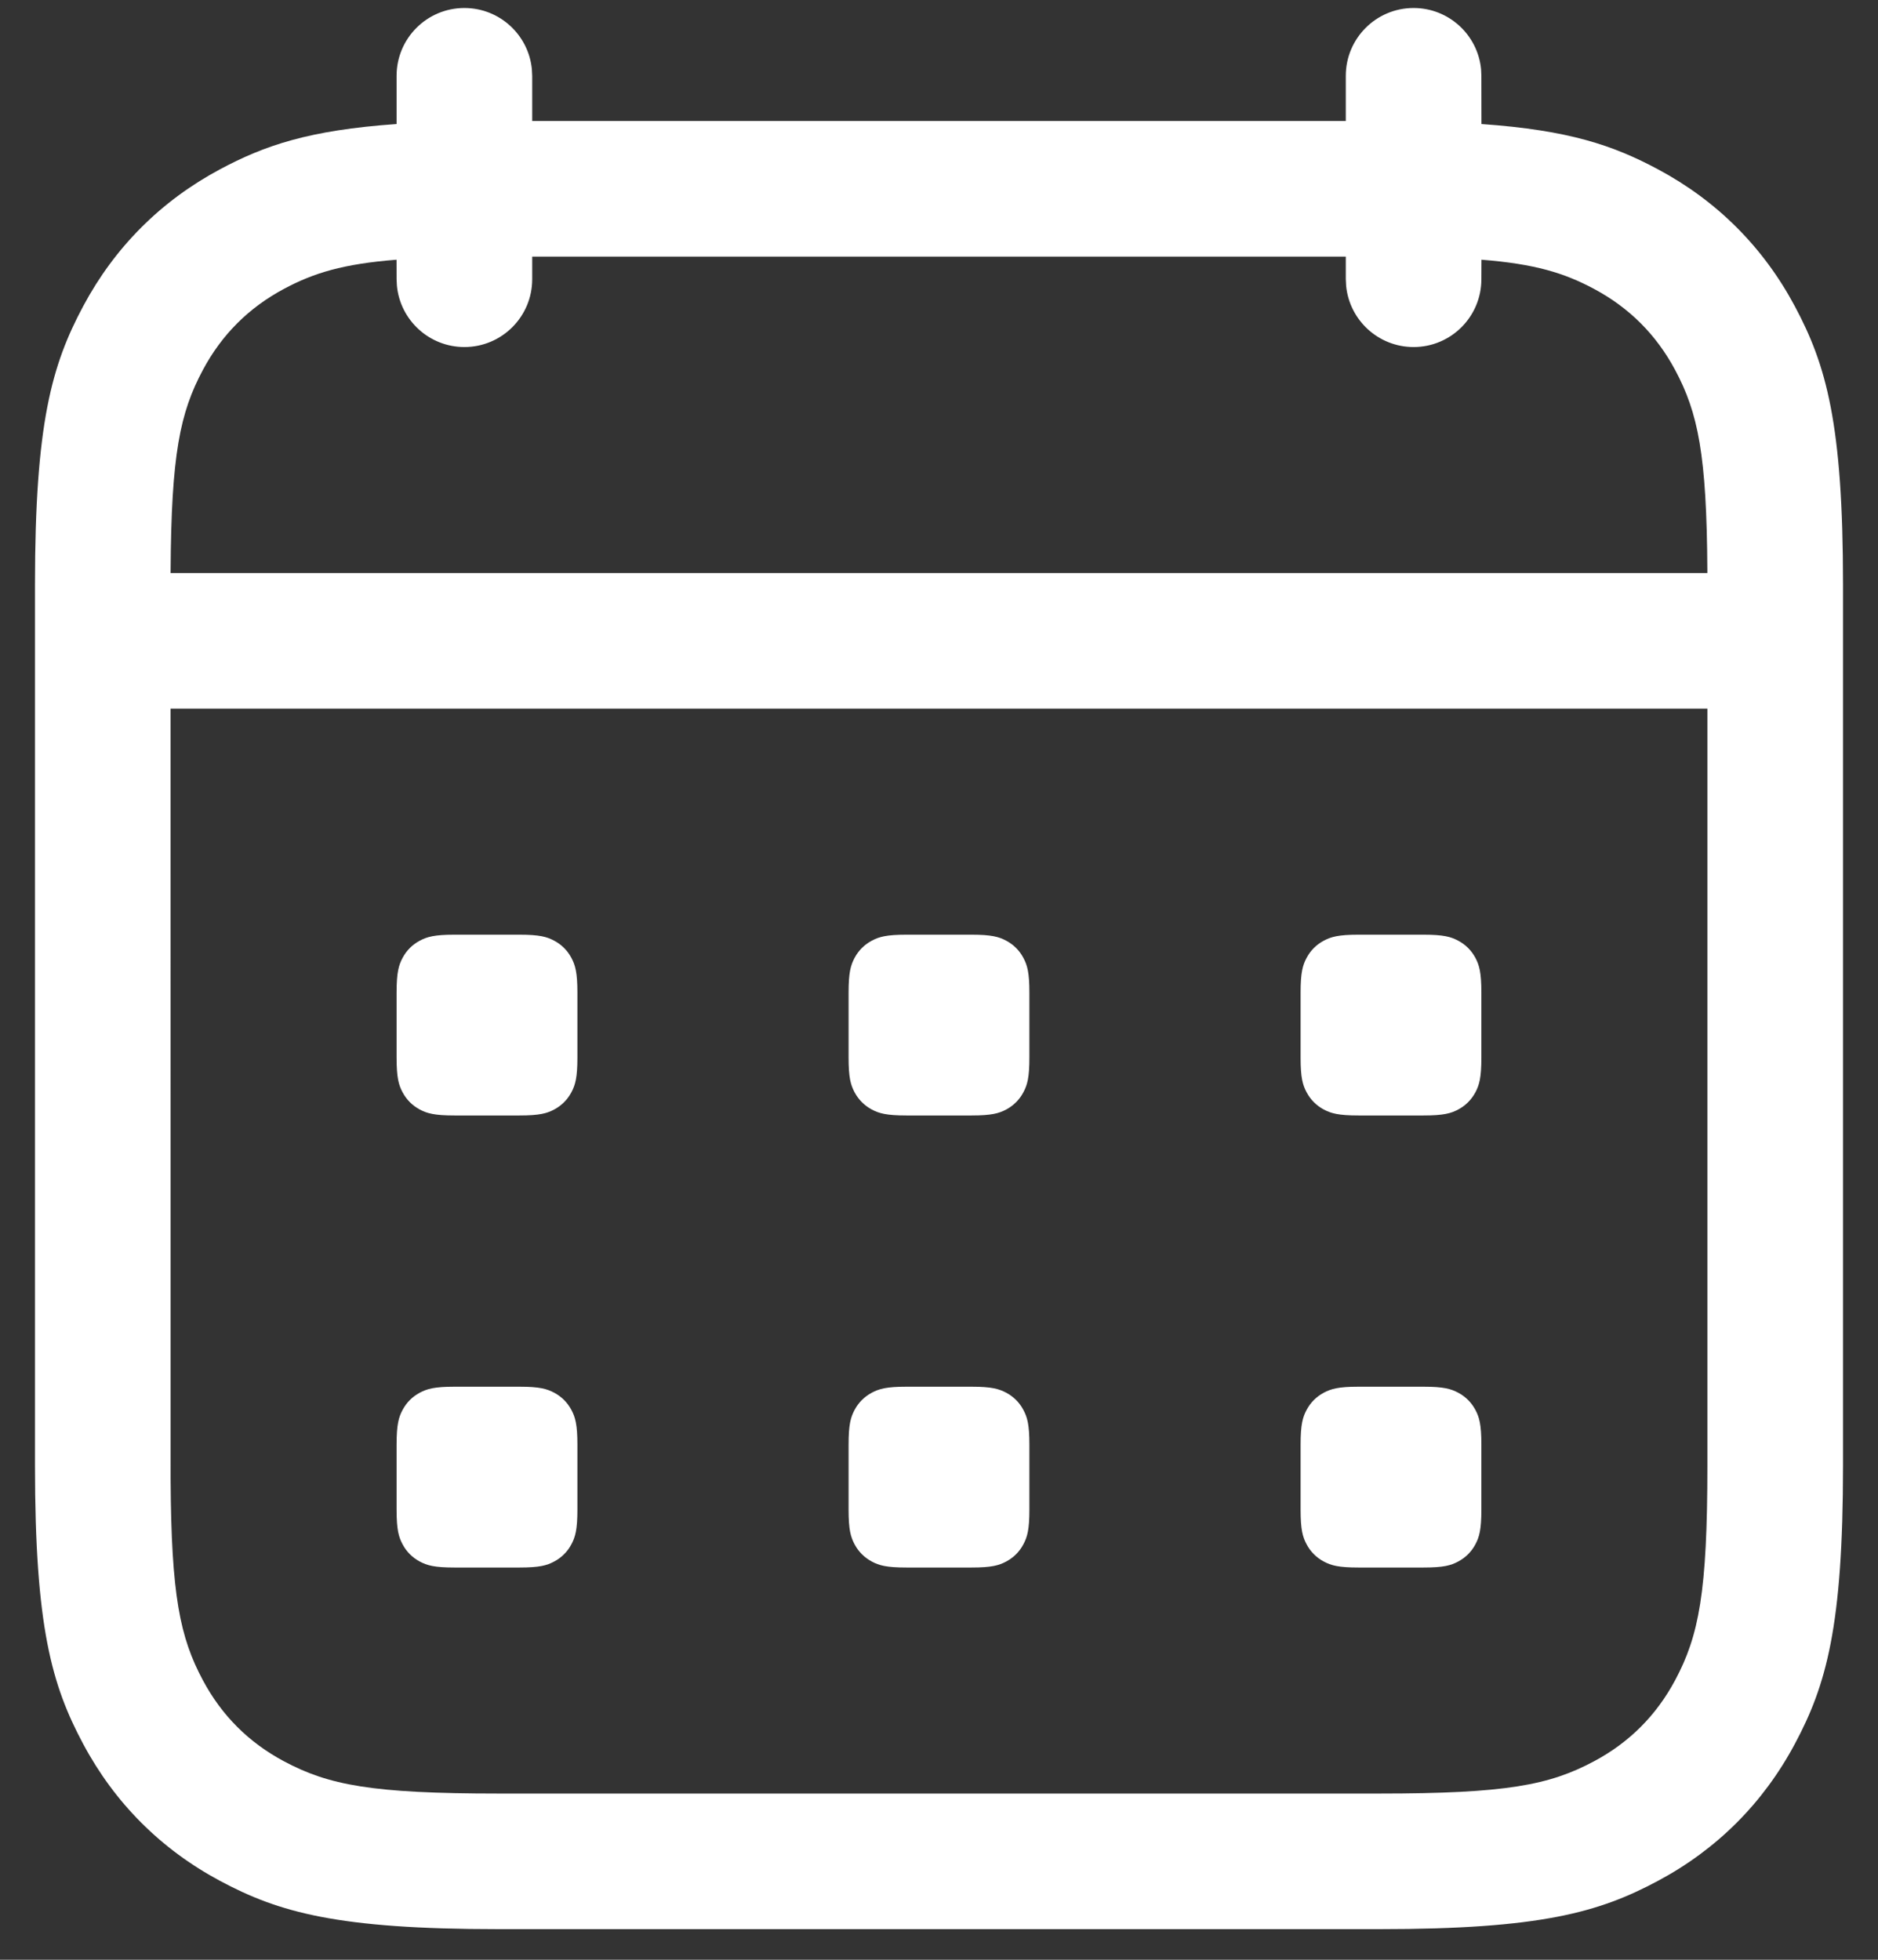 <svg width="46" height="48" viewBox="0 0 46 48" fill="none" xmlns="http://www.w3.org/2000/svg">
<rect x="0" y="0" width="46" height="48" fill="#333333" stroke="none"/>
<path d="M34.625 0.196C35.488 0.196 36.197 0.855 36.278 1.697L36.285 1.857L36.287 3.038C38.443 3.189 39.524 3.566 40.611 4.147C42.055 4.919 43.188 6.052 43.96 7.495C44.732 8.939 45.143 10.37 45.143 14.319V35.896C45.143 39.844 44.732 41.276 43.96 42.719C43.188 44.162 42.055 45.295 40.611 46.067C39.168 46.839 37.736 47.25 33.788 47.25H12.211C8.263 47.25 6.831 46.839 5.388 46.067C3.945 45.295 2.812 44.162 2.04 42.719C1.268 41.276 0.857 39.844 0.857 35.896V14.319C0.857 10.37 1.268 8.939 2.04 7.495C2.812 6.052 3.945 4.919 5.388 4.147C6.476 3.566 7.557 3.189 9.714 3.038L9.714 1.857C9.714 0.94 10.458 0.196 11.375 0.196C12.238 0.196 12.947 0.855 13.028 1.697L13.036 1.857V2.964H32.964V1.857C32.964 0.94 33.708 0.196 34.625 0.196ZM41.821 17.357H4.178L4.179 36.244C4.195 39.076 4.407 40.101 4.969 41.153C5.431 42.017 6.09 42.676 6.954 43.138C8.048 43.723 9.113 43.929 12.211 43.929H33.788C36.886 43.929 37.952 43.723 39.045 43.138C39.91 42.676 40.568 42.017 41.031 41.153C41.615 40.059 41.821 38.994 41.821 35.896V17.357ZM12.723 33.964C13.217 33.964 13.396 34.016 13.576 34.112C13.757 34.209 13.898 34.35 13.995 34.531C14.091 34.711 14.143 34.89 14.143 35.384V36.974C14.143 37.467 14.091 37.646 13.995 37.826C13.898 38.007 13.757 38.148 13.576 38.245C13.396 38.342 13.217 38.393 12.723 38.393H11.133C10.64 38.393 10.461 38.342 10.28 38.245C10.1 38.148 9.958 38.007 9.862 37.826C9.765 37.646 9.714 37.467 9.714 36.974V35.384C9.714 34.89 9.765 34.711 9.862 34.531C9.958 34.35 10.1 34.209 10.28 34.112C10.461 34.016 10.64 33.964 11.133 33.964H12.723ZM23.795 33.964C24.288 33.964 24.467 34.016 24.648 34.112C24.828 34.209 24.97 34.35 25.066 34.531C25.163 34.711 25.214 34.89 25.214 35.384V36.974C25.214 37.467 25.163 37.646 25.066 37.826C24.97 38.007 24.828 38.148 24.648 38.245C24.467 38.342 24.288 38.393 23.795 38.393H22.205C21.711 38.393 21.532 38.342 21.352 38.245C21.172 38.148 21.03 38.007 20.933 37.826C20.837 37.646 20.785 37.467 20.785 36.974V35.384C20.785 34.89 20.837 34.711 20.933 34.531C21.03 34.35 21.172 34.209 21.352 34.112C21.532 34.016 21.711 33.964 22.205 33.964H23.795ZM34.866 33.964C35.36 33.964 35.539 34.016 35.719 34.112C35.9 34.209 36.041 34.35 36.138 34.531C36.234 34.711 36.285 34.89 36.285 35.384V36.974C36.285 37.467 36.234 37.646 36.138 37.826C36.041 38.007 35.9 38.148 35.719 38.245C35.539 38.342 35.36 38.393 34.866 38.393H33.276C32.783 38.393 32.604 38.342 32.423 38.245C32.243 38.148 32.101 38.007 32.005 37.826C31.908 37.646 31.857 37.467 31.857 36.974V35.384C31.857 34.89 31.908 34.711 32.005 34.531C32.101 34.35 32.243 34.209 32.423 34.112C32.604 34.016 32.783 33.964 33.276 33.964H34.866ZM12.723 22.893C13.217 22.893 13.396 22.944 13.576 23.041C13.757 23.137 13.898 23.279 13.995 23.459C14.091 23.64 14.143 23.819 14.143 24.312V25.902C14.143 26.396 14.091 26.575 13.995 26.755C13.898 26.935 13.757 27.077 13.576 27.174C13.396 27.27 13.217 27.321 12.723 27.321H11.133C10.64 27.321 10.461 27.27 10.28 27.174C10.1 27.077 9.958 26.935 9.862 26.755C9.765 26.575 9.714 26.396 9.714 25.902V24.312C9.714 23.819 9.765 23.64 9.862 23.459C9.958 23.279 10.1 23.137 10.28 23.041C10.461 22.944 10.64 22.893 11.133 22.893H12.723ZM23.795 22.893C24.288 22.893 24.467 22.944 24.648 23.041C24.828 23.137 24.97 23.279 25.066 23.459C25.163 23.64 25.214 23.819 25.214 24.312V25.902C25.214 26.396 25.163 26.575 25.066 26.755C24.97 26.935 24.828 27.077 24.648 27.174C24.467 27.27 24.288 27.321 23.795 27.321H22.205C21.711 27.321 21.532 27.27 21.352 27.174C21.172 27.077 21.03 26.935 20.933 26.755C20.837 26.575 20.785 26.396 20.785 25.902V24.312C20.785 23.819 20.837 23.64 20.933 23.459C21.03 23.279 21.172 23.137 21.352 23.041C21.532 22.944 21.711 22.893 22.205 22.893H23.795ZM34.866 22.893C35.36 22.893 35.539 22.944 35.719 23.041C35.9 23.137 36.041 23.279 36.138 23.459C36.234 23.64 36.285 23.819 36.285 24.312V25.902C36.285 26.396 36.234 26.575 36.138 26.755C36.041 26.935 35.9 27.077 35.719 27.174C35.539 27.27 35.36 27.321 34.866 27.321H33.276C32.783 27.321 32.604 27.27 32.423 27.174C32.243 27.077 32.101 26.935 32.005 26.755C31.908 26.575 31.857 26.396 31.857 25.902V24.312C31.857 23.819 31.908 23.64 32.005 23.459C32.101 23.279 32.243 23.137 32.423 23.041C32.604 22.944 32.783 22.893 33.276 22.893H34.866ZM32.964 6.286H13.036V6.839C13.036 7.756 12.292 8.5 11.375 8.5C10.512 8.5 9.802 7.841 9.722 6.999L9.714 6.839L9.713 6.361C8.399 6.465 7.683 6.686 6.954 7.076C6.09 7.539 5.431 8.197 4.969 9.062C4.407 10.113 4.195 11.138 4.179 13.97L4.178 14.036H41.82L41.82 13.97C41.805 11.138 41.593 10.113 41.031 9.062C40.568 8.197 39.91 7.539 39.045 7.076C38.317 6.687 37.601 6.465 36.287 6.361L36.285 6.839C36.285 7.756 35.542 8.5 34.625 8.5C33.762 8.5 33.052 7.841 32.972 6.999L32.964 6.839V6.286Z" fill="white"/>
</svg>
